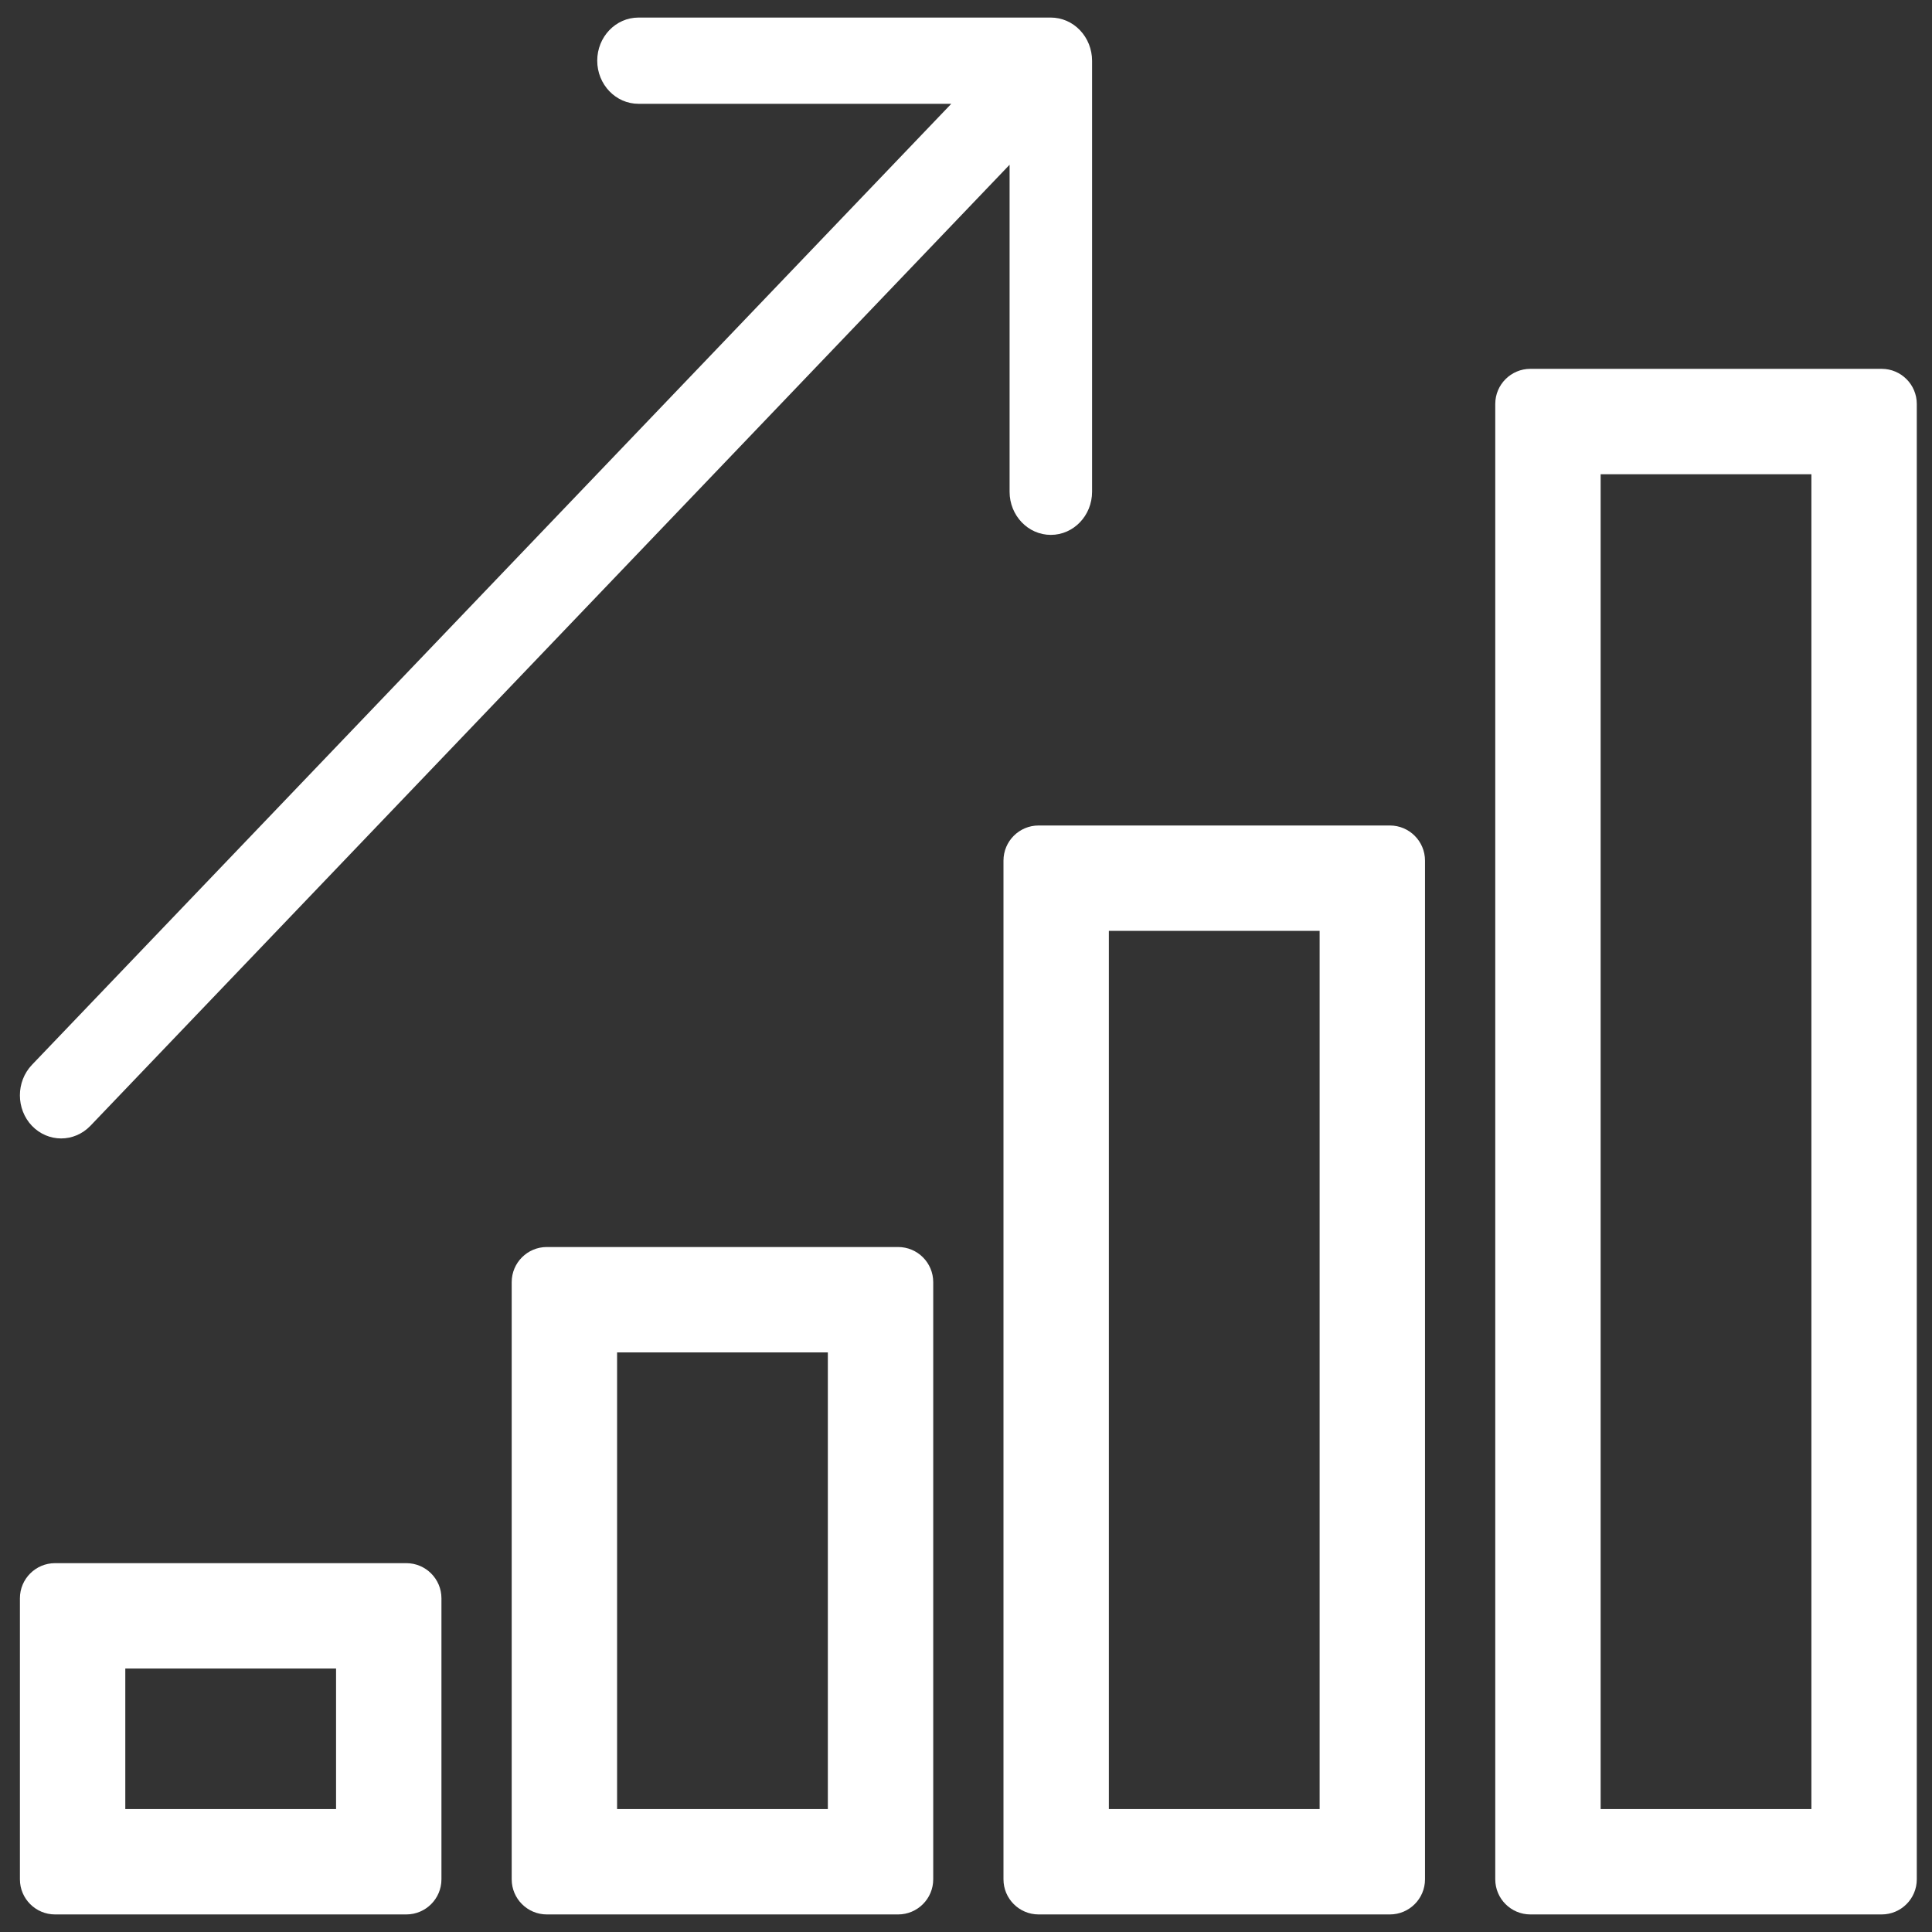 <?xml version="1.0" encoding="UTF-8"?>
<svg width="55px" height="55px" viewBox="0 0 55 55" version="1.1" xmlns="http://www.w3.org/2000/svg" xmlns:xlink="http://www.w3.org/1999/xlink">
    <rect x="0" y="0" width="55" height="55" fill="#333333" stroke="none"/>
    <!-- Generator: Sketch 46.2 (44496) - http://www.bohemiancoding.com/sketch -->
    <title>ic_market</title>
    <desc>Created with Sketch.</desc>
    <defs></defs>
    <g id="High-Fidelity" stroke="none" stroke-width="1" fill="none" fill-rule="evenodd">
        <path d="M0.91,32.051 C1.14,32.289 1.44,32.409 1.741,32.409 C2.041,32.409 2.342,32.289 2.572,32.051 L28.741,4.69 L28.741,14 C28.741,14.677 29.267,15.227 29.915,15.227 C30.563,15.227 31.089,14.677 31.089,14 L31.089,1.727 C31.089,1.568 31.058,1.408 30.999,1.258 C30.88,0.959 30.652,0.718 30.363,0.593 C30.22,0.532 30.067,0.5 29.915,0.5 L18.176,0.5 C17.528,0.5 17.002,1.05 17.002,1.727 C17.002,2.405 17.528,2.955 18.176,2.955 L27.081,2.955 L0.91,30.313 C0.452,30.794 0.452,31.57 0.91,32.051 L0.91,32.051 Z M45.567,51.5 L51.567,51.5 L51.567,13.5 L45.567,13.5 L45.567,51.5 Z M43.567,10.5 L53.567,10.5 C54.119,10.5 54.567,10.948 54.567,11.5 L54.567,53.5 C54.567,54.052 54.119,54.5 53.567,54.5 L43.567,54.5 C43.015,54.5 42.567,54.052 42.567,53.5 L42.567,11.5 C42.567,10.948 43.015,10.5 43.567,10.5 Z M31.567,51.5 L37.567,51.5 L37.567,26.5 L31.567,26.5 L31.567,51.5 Z M29.567,23.5 L39.567,23.5 C40.119,23.5 40.567,23.948 40.567,24.5 L40.567,53.5 C40.567,54.052 40.119,54.5 39.567,54.5 L29.567,54.5 C29.015,54.5 28.567,54.052 28.567,53.5 L28.567,24.5 C28.567,23.948 29.015,23.5 29.567,23.5 Z M17.567,51.5 L23.567,51.5 L23.567,38.5 L17.567,38.5 L17.567,51.5 Z M15.567,35.5 L25.567,35.5 C26.119,35.5 26.567,35.948 26.567,36.5 L26.567,53.5 C26.567,54.052 26.119,54.5 25.567,54.5 L15.567,54.5 C15.015,54.5 14.567,54.052 14.567,53.5 L14.567,36.5 C14.567,35.948 15.015,35.5 15.567,35.5 Z M3.567,51.5 L9.567,51.5 L9.567,47.5 L3.567,47.5 L3.567,51.5 Z M1.567,44.5 L11.567,44.5 C12.119,44.5 12.567,44.948 12.567,45.5 L12.567,53.5 C12.567,54.052 12.119,54.5 11.567,54.5 L1.567,54.5 C1.015,54.5 0.567,54.052 0.567,53.5 L0.567,45.5 C0.567,44.948 1.015,44.5 1.567,44.5 Z" id="ic_market" fill="#FFFFFF"></path>
    </g>
</svg>